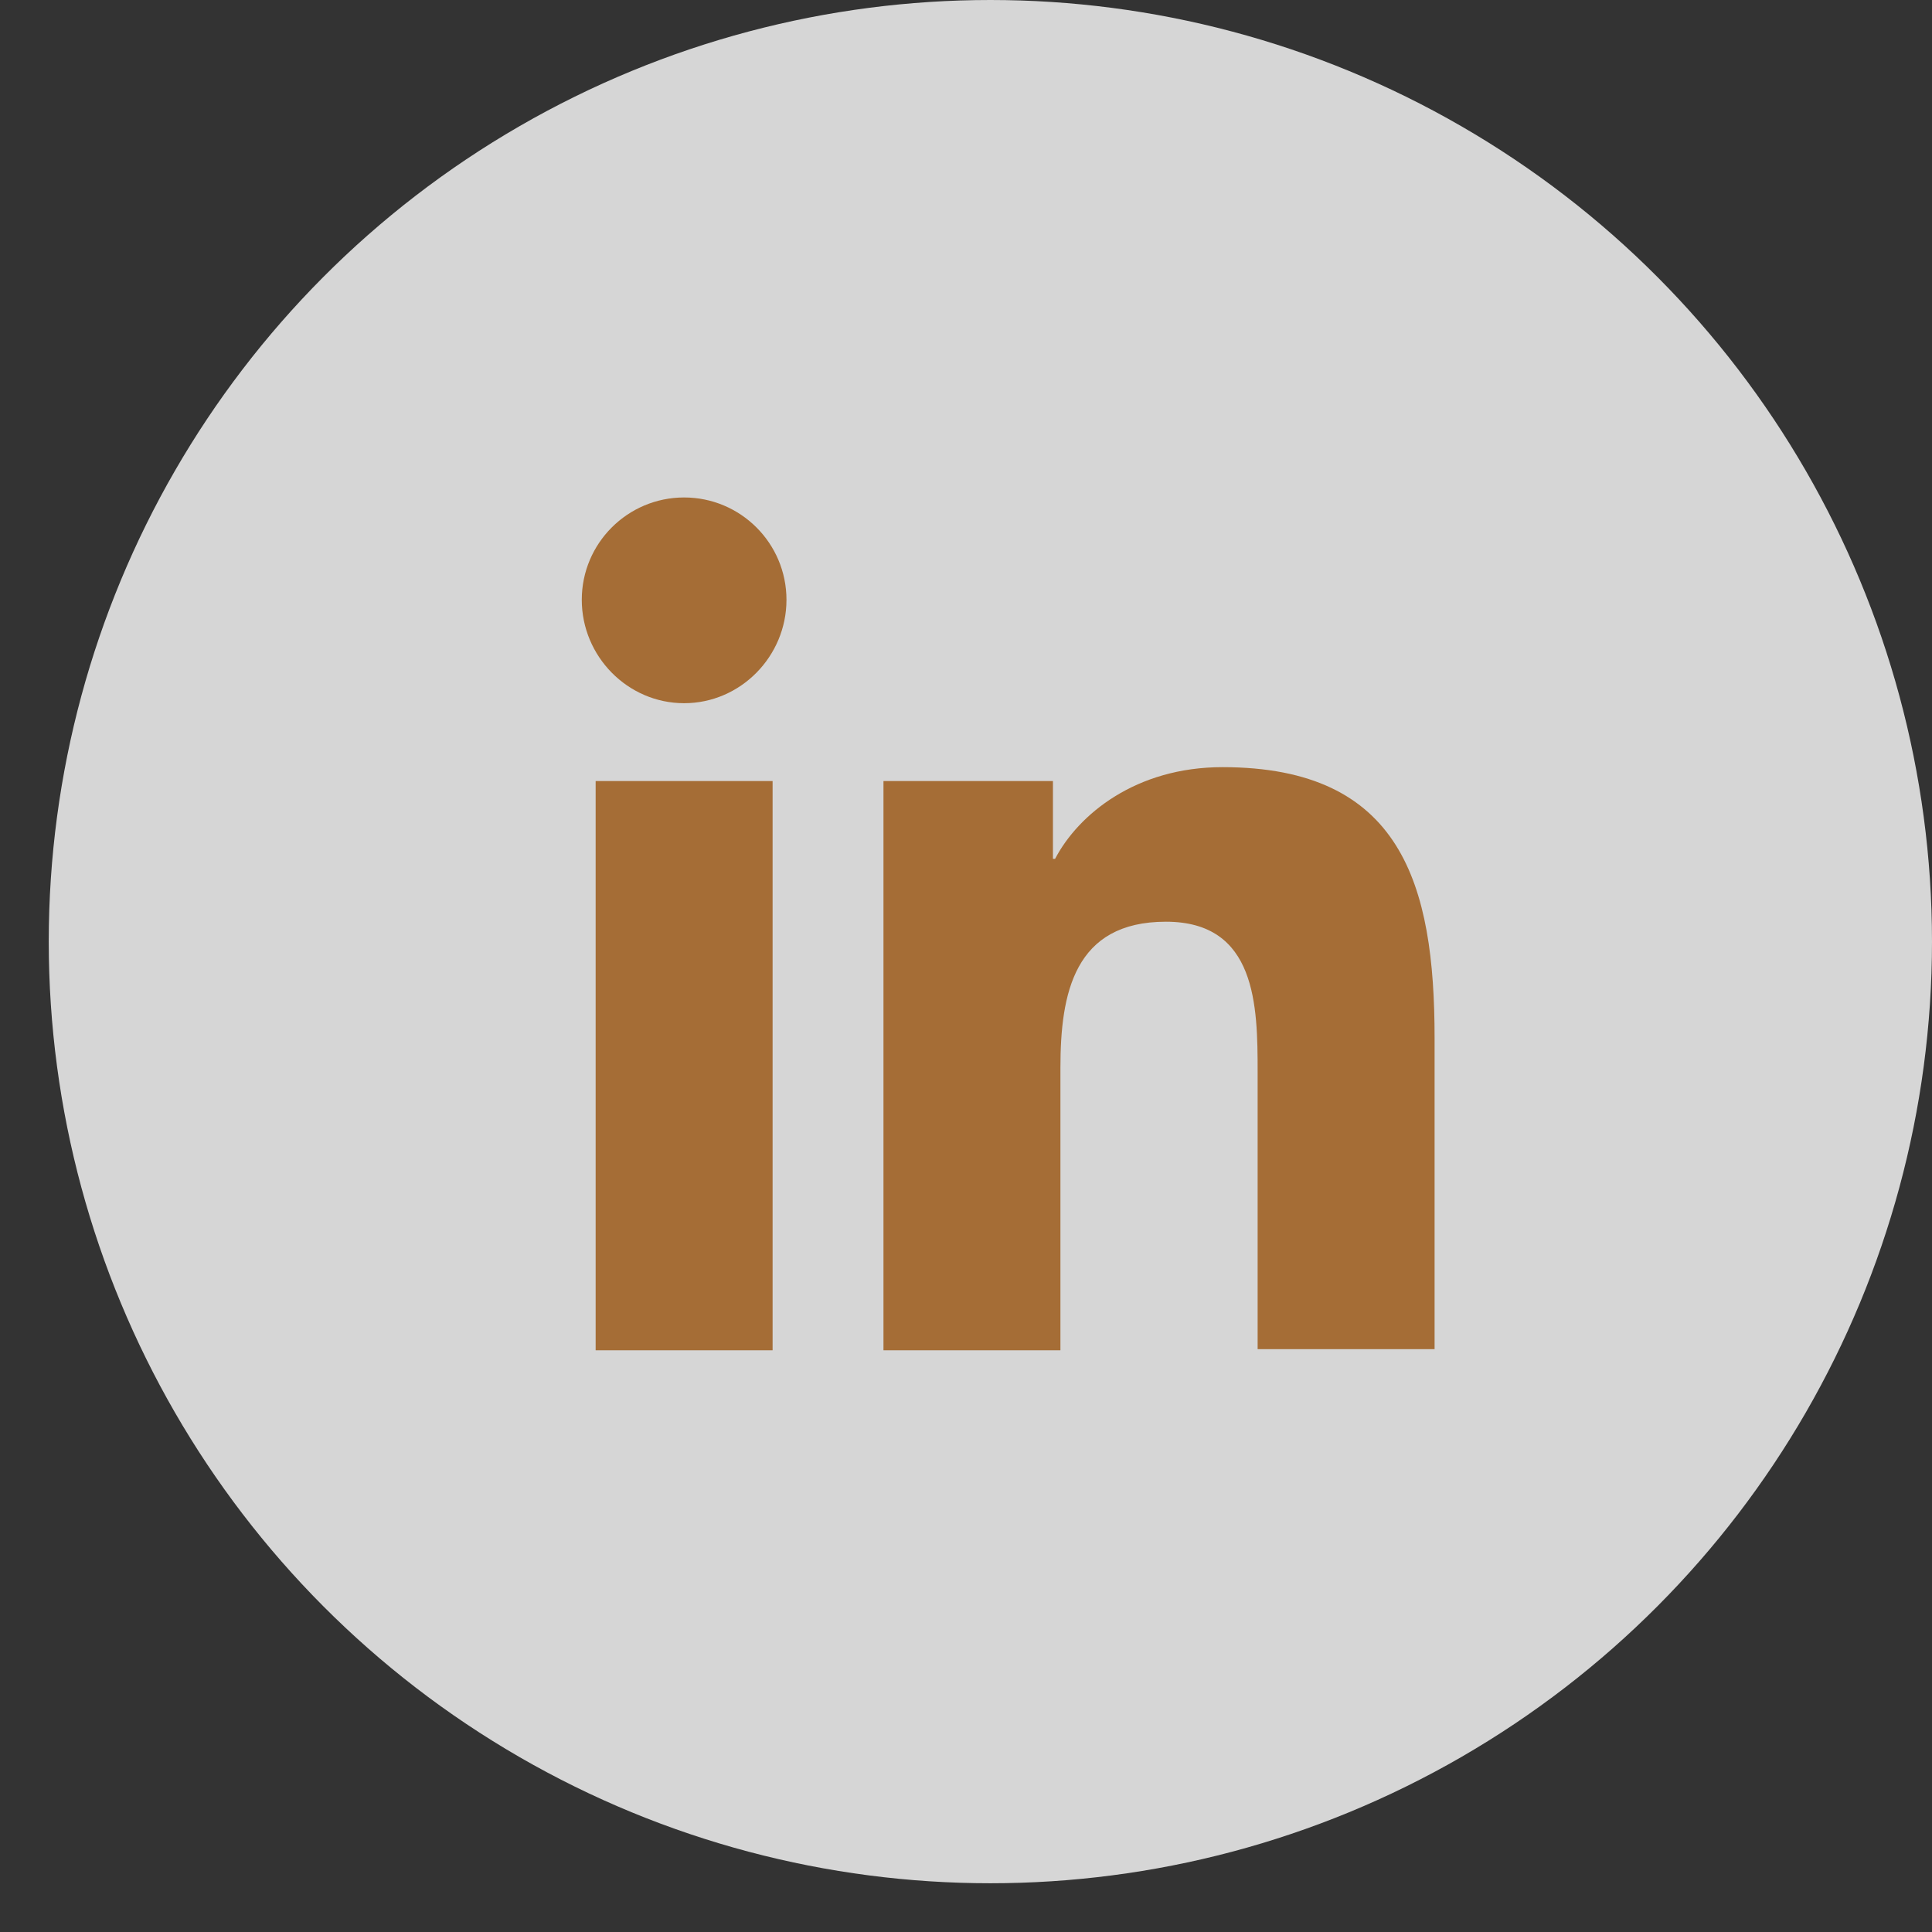 <svg width="39" height="39" viewBox="0 0 39 39" fill="none" xmlns="http://www.w3.org/2000/svg">
<rect x="0" y="0" width="39" height="39" fill="#333333" stroke="none"/>
<circle opacity="0.8" cx="19.992" cy="19.008" r="19.008" fill="white"/>
<path d="M28.959 27.257V20.952C28.959 17.853 28.292 15.486 24.677 15.486C22.934 15.486 21.772 16.433 21.298 17.337H21.255V15.766H17.834V27.257H21.406V21.554C21.406 20.048 21.686 18.606 23.536 18.606C25.365 18.606 25.387 20.306 25.387 21.64V27.235H28.959V27.257ZM12.024 15.766H15.596V27.257H12.024V15.766ZM13.81 10.042C12.669 10.042 11.744 10.967 11.744 12.108C11.744 13.248 12.669 14.195 13.81 14.195C14.95 14.195 15.876 13.248 15.876 12.108C15.876 10.967 14.95 10.042 13.81 10.042Z" fill="#A56D36"/>
</svg>
